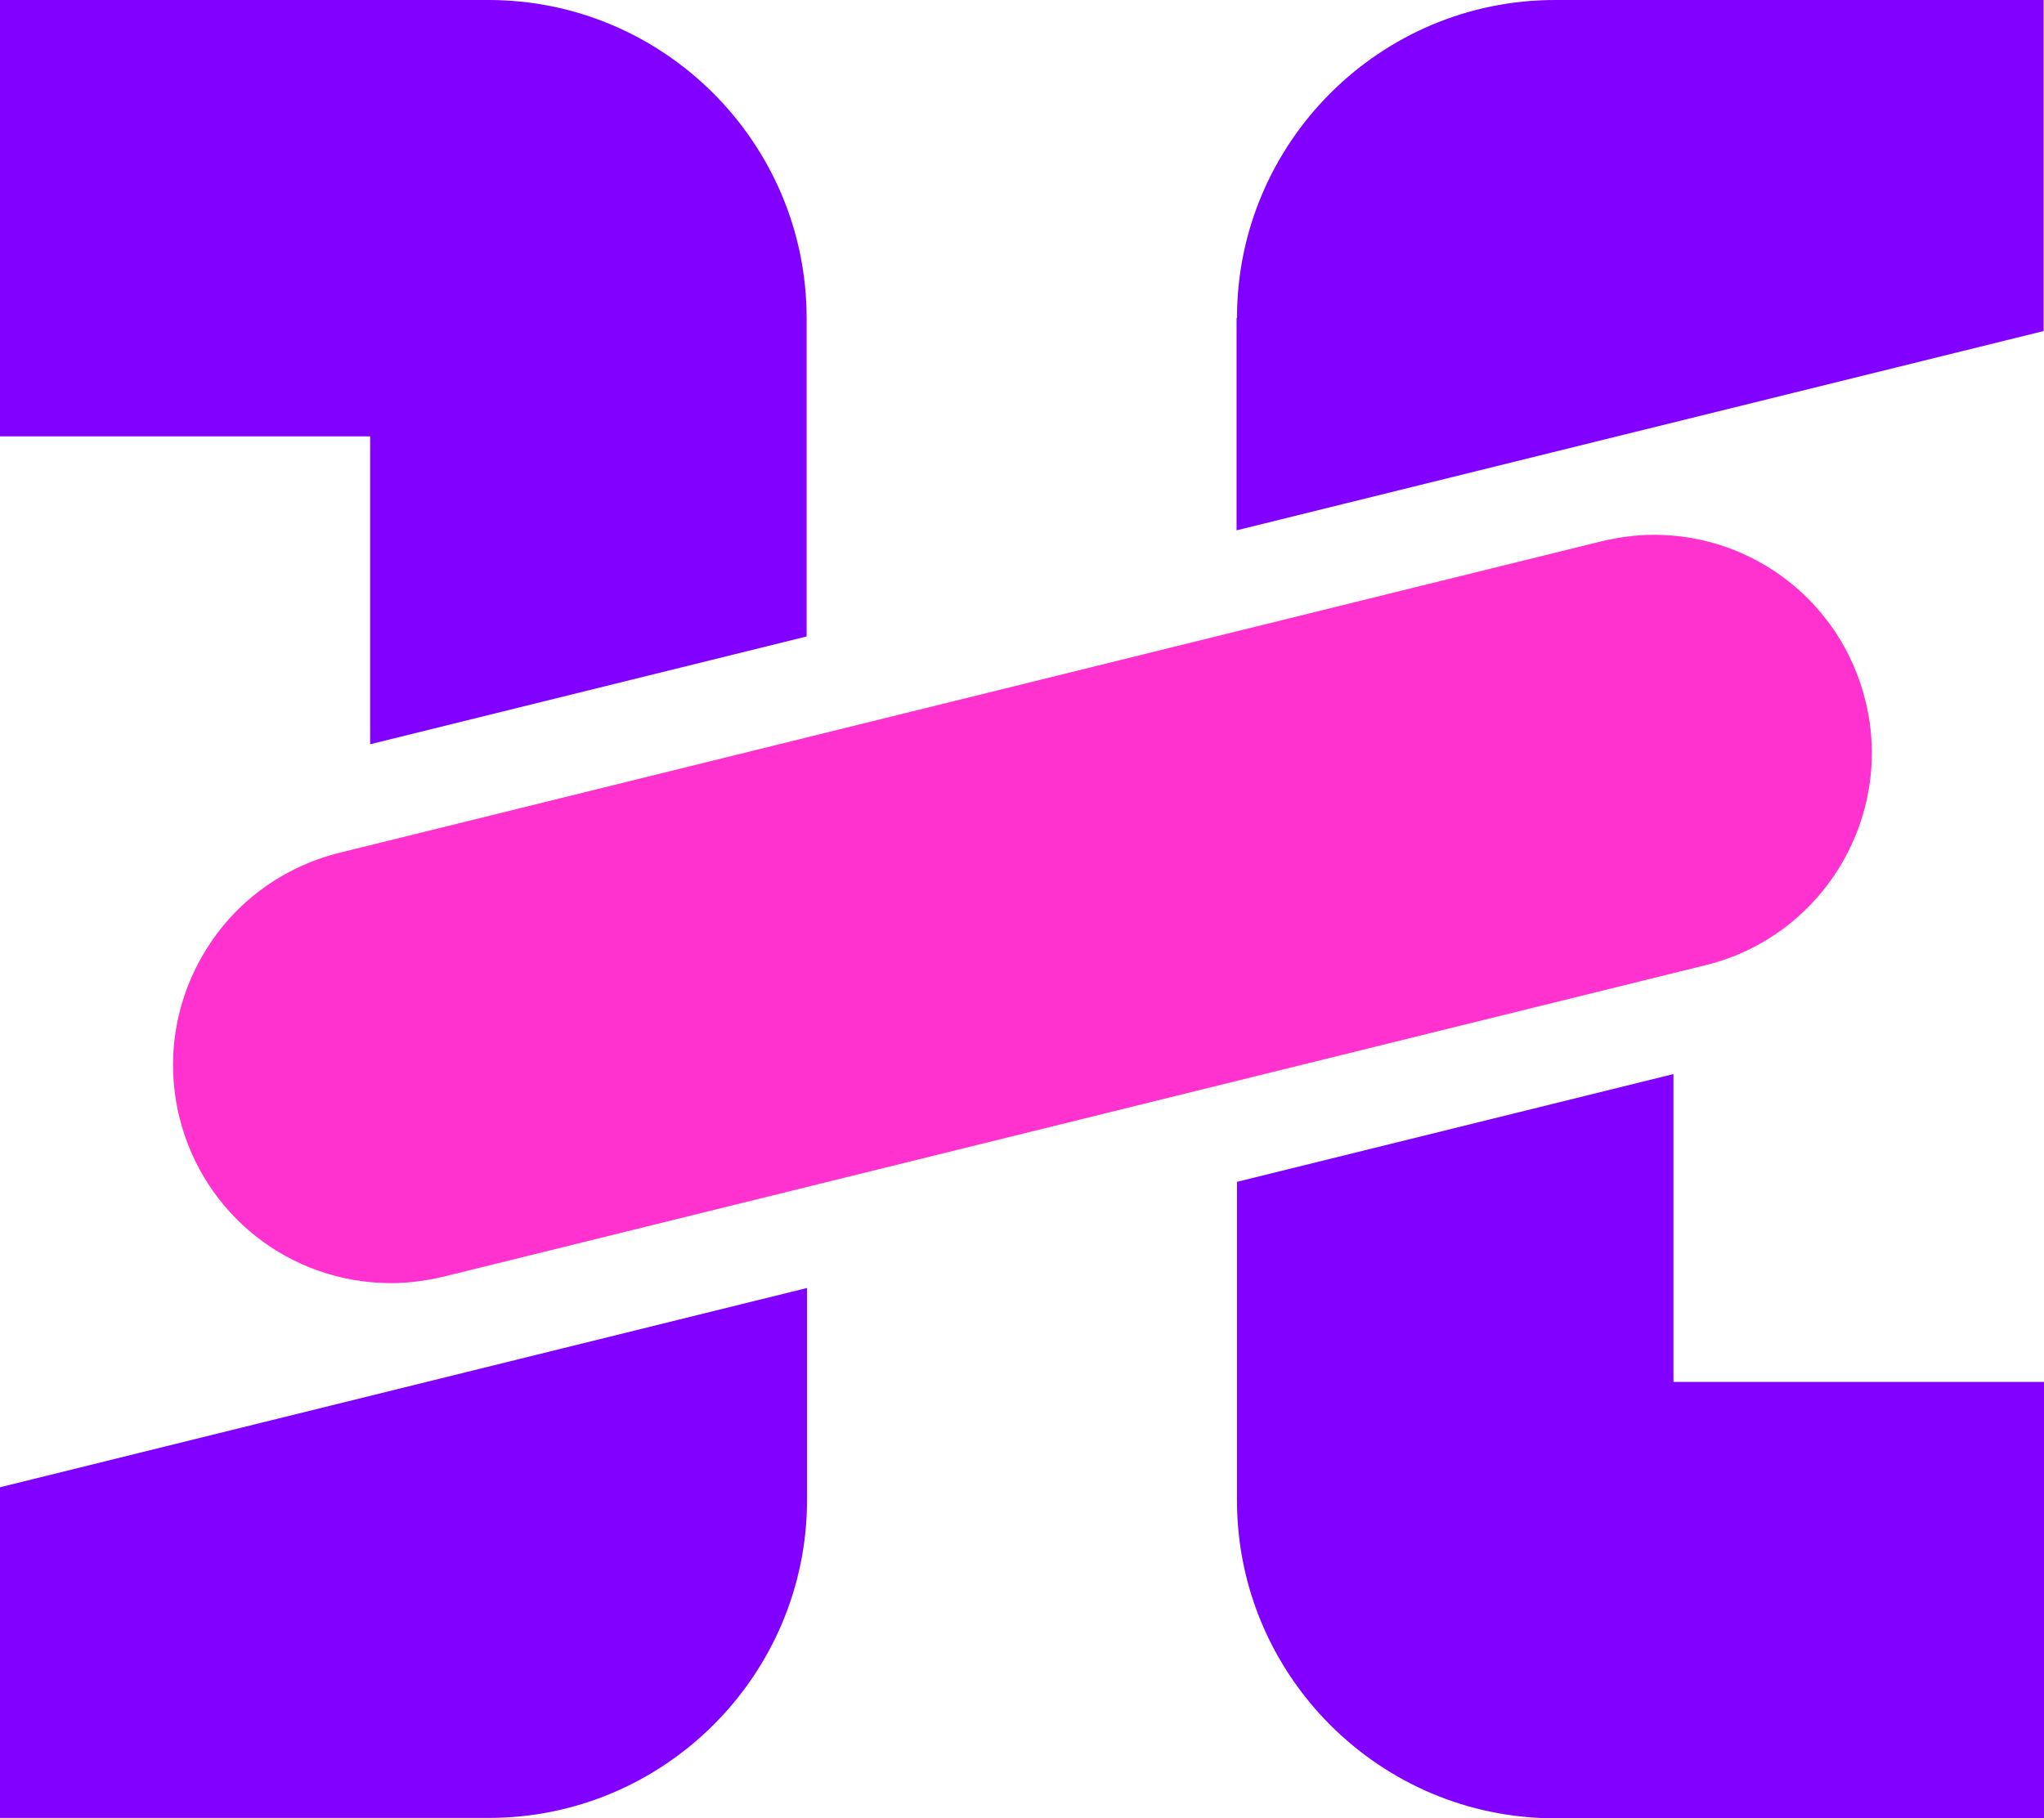 <?xml version="1.0" encoding="UTF-8"?><svg id="Layer_1" xmlns="http://www.w3.org/2000/svg" viewBox="0 0 50.25 44.71"><defs><style>.cls-1{fill:#ff32d0;}.cls-2{fill:#8200ff;}</style></defs><path class="cls-2" d="M38.23,44.71c-4.31,0-7.82-3.51-7.82-7.82v-7.83l10.73-2.65v7.57h9.11v10.73h-12.01Z"/><path class="cls-2" d="M0,44.71v-8.14l19.84-4.9v5.21c0,4.31-3.51,7.82-7.82,7.82H0Z"/><path class="cls-1" d="M9.61,31.55c-2.47,0-4.61-1.68-5.2-4.08-.34-1.39-.12-2.83,.62-4.06,.74-1.23,1.92-2.09,3.31-2.44l31.03-7.66c.42-.1,.86-.16,1.29-.16,2.47,0,4.61,1.68,5.2,4.08,.71,2.87-1.05,5.79-3.92,6.5l-31.03,7.66c-.42,.1-.86,.16-1.29,.16Z"/><path class="cls-2" d="M9.11,10.73H0V0H12.01c4.31,0,7.82,3.51,7.82,7.82v7.83l-10.73,2.65v-7.57Z"/><path class="cls-2" d="M30.41,7.82c0-4.31,3.51-7.82,7.82-7.82h12.01V8.14l-19.84,4.9V7.82Z"/></svg>